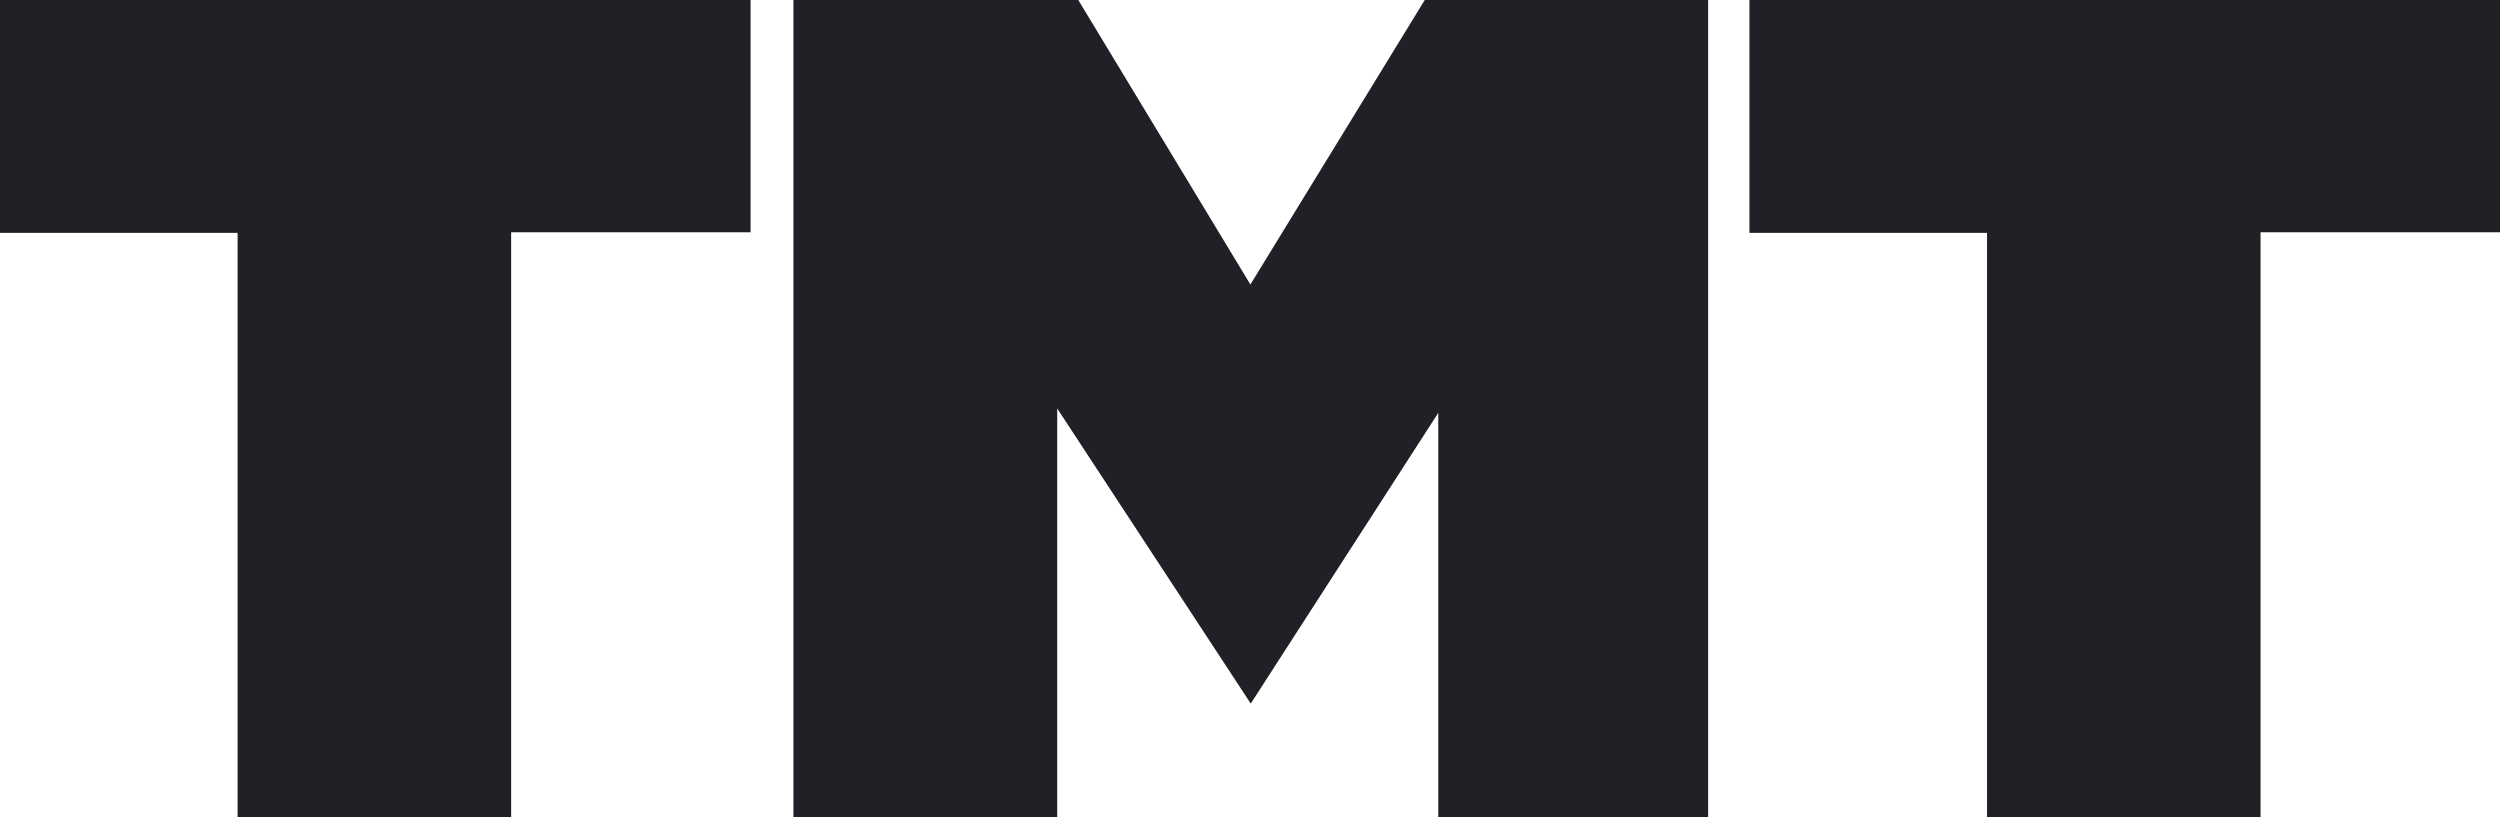 <svg xmlns="http://www.w3.org/2000/svg" width="121" height="40" viewBox="0 0 121 40" fill="none">
<g clip-path="url(#clip0_2001_1958)">
<path d="M0 0H36.328V11.241H24.739V39.542H11.5V11.27H0V0Z" fill="#202026"/>
<path d="M84.672 0H121V11.241H109.411V39.542H96.172V11.27H84.672V0Z" fill="#202026"/>
<path d="M38.401 0H52.188L60.519 13.77L68.958 0H82.673V39.542H69.613V19.982L60.536 34.054L51.169 19.771V39.542H38.401V0Z" fill="#202026"/>
</g>
<defs>
<clipPath id="clip0_2001_1958">
<rect width="121" height="39.542" fill="white"/>
</clipPath>
</defs>
</svg>
